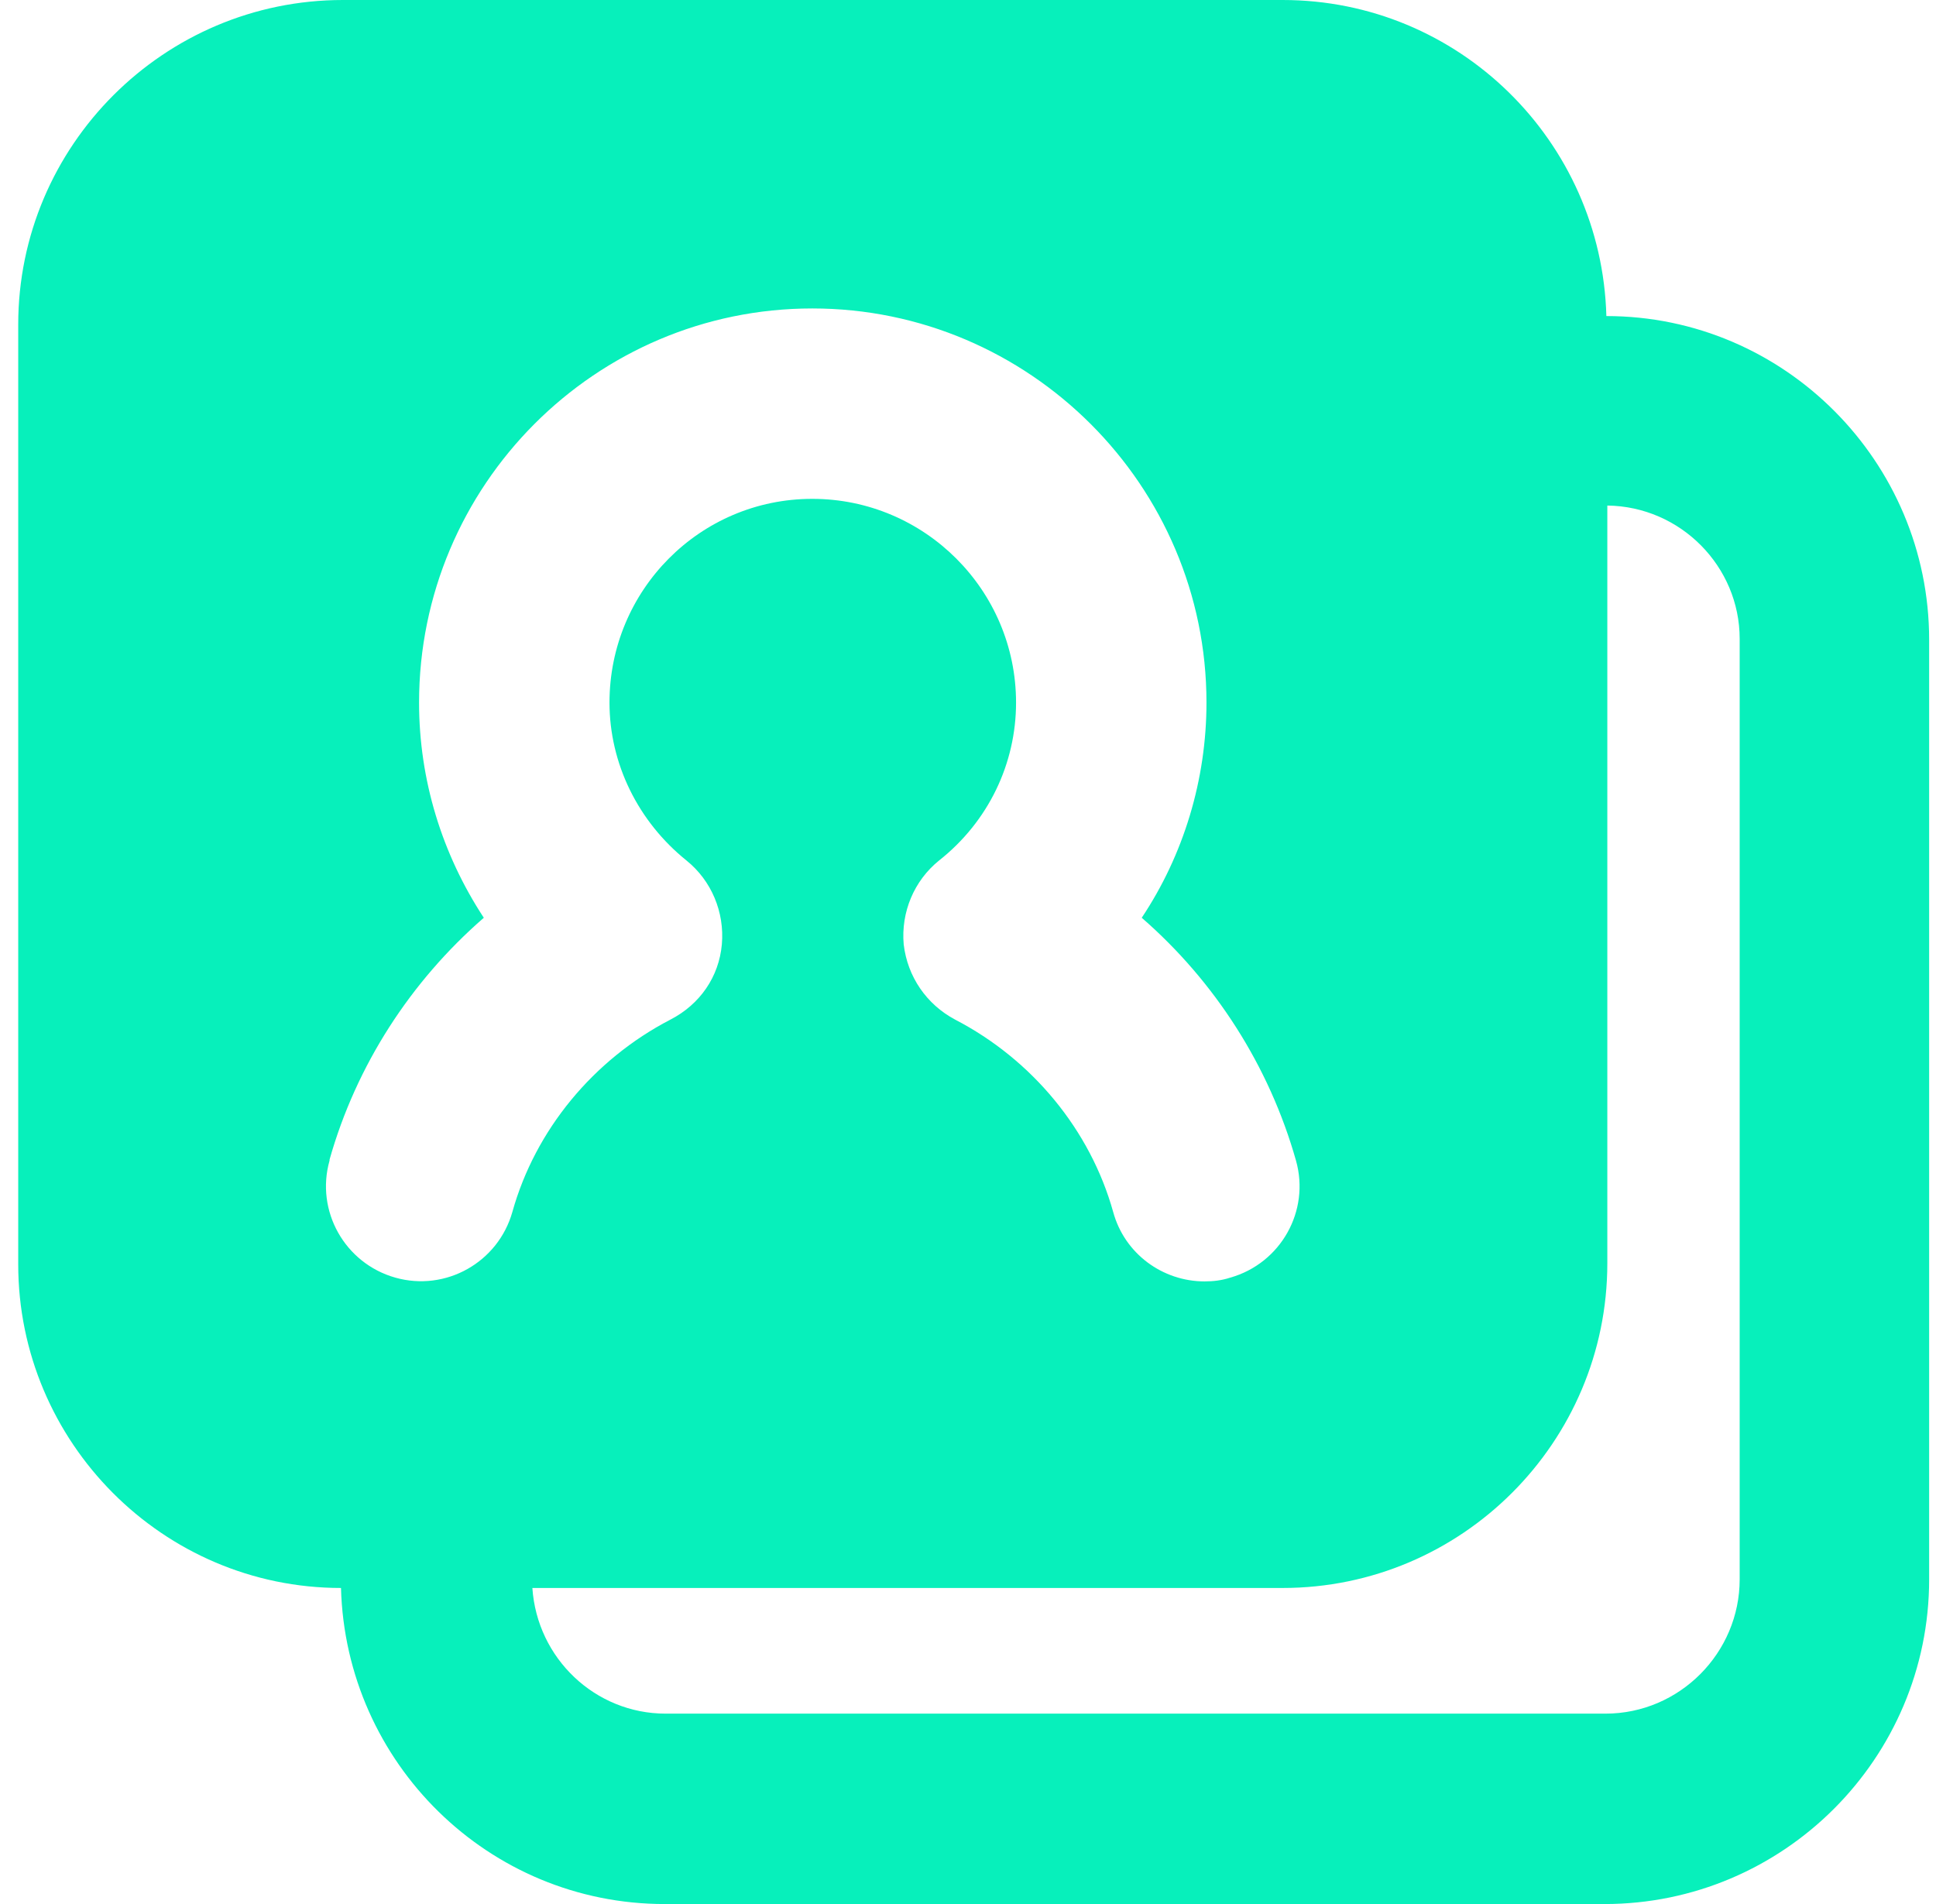 <svg width="61" height="60" viewBox="0 0 61 60" fill="none" xmlns="http://www.w3.org/2000/svg">
<path d="M50.614 9.96C50.464 4.44 45.964 0 40.414 0H10.804C5.164 0 0.574 4.59 0.574 10.23V39.84C0.574 45.45 5.134 50.041 10.744 50.041C10.894 55.56 15.394 60.001 20.944 60.001H50.554C56.194 60.001 60.784 55.41 60.784 49.77V20.16C60.784 14.55 56.224 9.96 50.614 9.96ZM10.384 36.541C11.224 33.571 12.934 30.93 15.244 28.921C13.924 26.91 13.204 24.57 13.204 22.14C13.204 15.3 18.754 9.72 25.594 9.72C32.434 9.72 38.014 15.3 38.014 22.14C38.014 24.57 37.294 26.941 35.974 28.921C38.284 30.93 39.994 33.6 40.834 36.571C41.284 38.16 40.354 39.81 38.764 40.261C38.494 40.35 38.224 40.38 37.954 40.38C36.634 40.38 35.434 39.511 35.074 38.191C34.354 35.611 32.524 33.391 30.094 32.13C29.194 31.651 28.594 30.78 28.474 29.761C28.384 28.741 28.804 27.75 29.584 27.12C31.144 25.89 32.014 24.061 32.014 22.14C32.014 18.601 29.134 15.72 25.594 15.72C22.054 15.72 19.204 18.601 19.204 22.14C19.204 24.061 20.104 25.89 21.634 27.12C22.414 27.75 22.834 28.741 22.744 29.761C22.654 30.78 22.054 31.651 21.124 32.13C18.694 33.391 16.864 35.611 16.144 38.191C15.694 39.781 14.044 40.711 12.454 40.261C10.864 39.81 9.934 38.16 10.384 36.571V36.541ZM54.814 49.77C54.814 52.081 52.924 54.001 50.584 54.001H20.974C18.754 54.001 16.924 52.261 16.774 50.041H40.414C46.054 50.041 50.644 45.45 50.644 39.81V15.931C52.954 15.96 54.814 17.851 54.814 20.131V49.74V49.77Z" fill="#07F0BB"/>
</svg>
